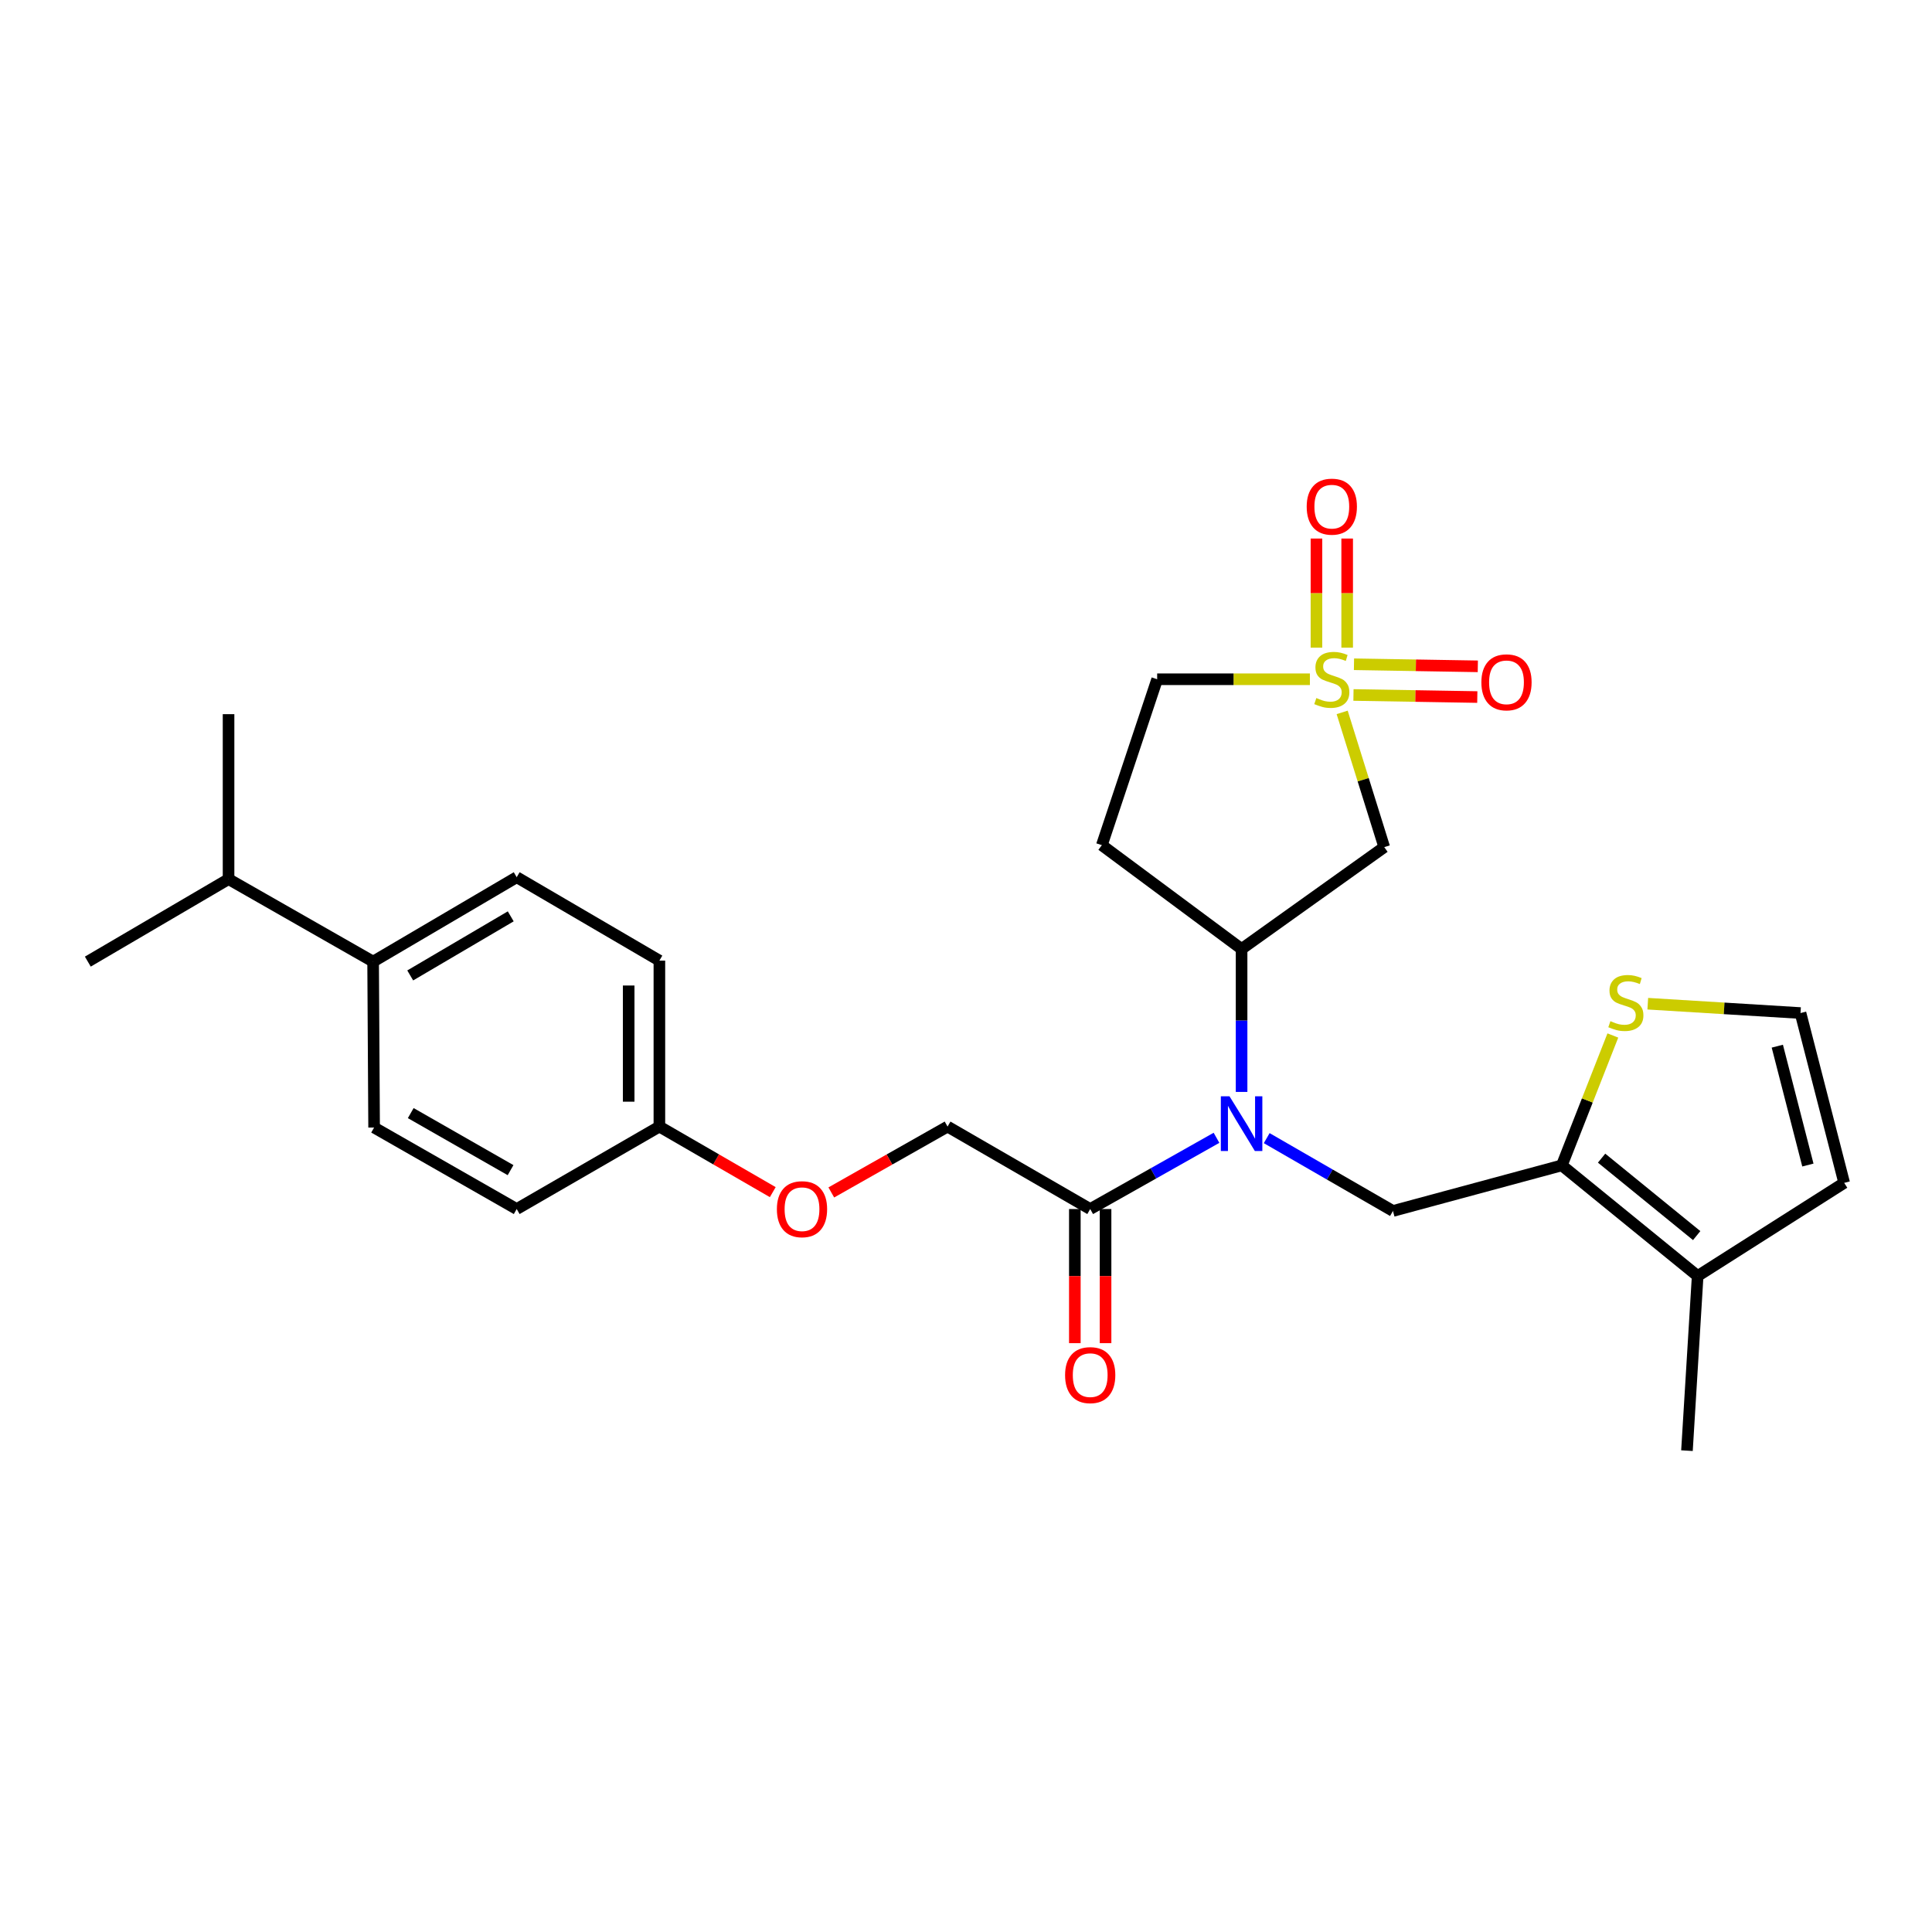 <?xml version='1.0' encoding='iso-8859-1'?>
<svg version='1.1' baseProfile='full'
              xmlns='http://www.w3.org/2000/svg'
                      xmlns:rdkit='http://www.rdkit.org/xml'
                      xmlns:xlink='http://www.w3.org/1999/xlink'
                  xml:space='preserve'
width='1000px' height='1000px' viewBox='0 0 1000 1000'>
<!-- END OF HEADER -->
<rect style='opacity:1.0;fill:#FFFFFF;stroke:none' width='1000' height='1000' x='0' y='0'> </rect>
<path class='bond-1' d='M 694.701,368.734 L 705.59,403.601' style='fill:none;fill-rule:evenodd;stroke:#CCCC00;stroke-width:6px;stroke-linecap:butt;stroke-linejoin:miter;stroke-opacity:1' />
<path class='bond-1' d='M 705.59,403.601 L 716.479,438.469' style='fill:none;fill-rule:evenodd;stroke:#000000;stroke-width:6px;stroke-linecap:butt;stroke-linejoin:miter;stroke-opacity:1' />
<path class='bond-8' d='M 697.294,335.223 L 697.294,306.986' style='fill:none;fill-rule:evenodd;stroke:#CCCC00;stroke-width:6px;stroke-linecap:butt;stroke-linejoin:miter;stroke-opacity:1' />
<path class='bond-8' d='M 697.294,306.986 L 697.294,278.749' style='fill:none;fill-rule:evenodd;stroke:#FF0000;stroke-width:6px;stroke-linecap:butt;stroke-linejoin:miter;stroke-opacity:1' />
<path class='bond-8' d='M 681.394,335.223 L 681.394,306.986' style='fill:none;fill-rule:evenodd;stroke:#CCCC00;stroke-width:6px;stroke-linecap:butt;stroke-linejoin:miter;stroke-opacity:1' />
<path class='bond-8' d='M 681.394,306.986 L 681.394,278.749' style='fill:none;fill-rule:evenodd;stroke:#FF0000;stroke-width:6px;stroke-linecap:butt;stroke-linejoin:miter;stroke-opacity:1' />
<path class='bond-9' d='M 700.552,359.717 L 732.6,360.252' style='fill:none;fill-rule:evenodd;stroke:#CCCC00;stroke-width:6px;stroke-linecap:butt;stroke-linejoin:miter;stroke-opacity:1' />
<path class='bond-9' d='M 732.6,360.252 L 764.648,360.787' style='fill:none;fill-rule:evenodd;stroke:#FF0000;stroke-width:6px;stroke-linecap:butt;stroke-linejoin:miter;stroke-opacity:1' />
<path class='bond-9' d='M 700.817,343.819 L 732.866,344.355' style='fill:none;fill-rule:evenodd;stroke:#CCCC00;stroke-width:6px;stroke-linecap:butt;stroke-linejoin:miter;stroke-opacity:1' />
<path class='bond-9' d='M 732.866,344.355 L 764.914,344.89' style='fill:none;fill-rule:evenodd;stroke:#FF0000;stroke-width:6px;stroke-linecap:butt;stroke-linejoin:miter;stroke-opacity:1' />
<path class='bond-12' d='M 678.004,351.579 L 638.476,351.579' style='fill:none;fill-rule:evenodd;stroke:#CCCC00;stroke-width:6px;stroke-linecap:butt;stroke-linejoin:miter;stroke-opacity:1' />
<path class='bond-12' d='M 638.476,351.579 L 598.947,351.579' style='fill:none;fill-rule:evenodd;stroke:#000000;stroke-width:6px;stroke-linecap:butt;stroke-linejoin:miter;stroke-opacity:1' />
<path class='bond-0' d='M 642.644,565.178 L 642.644,528.185' style='fill:none;fill-rule:evenodd;stroke:#0000FF;stroke-width:6px;stroke-linecap:butt;stroke-linejoin:miter;stroke-opacity:1' />
<path class='bond-0' d='M 642.644,528.185 L 642.644,491.193' style='fill:none;fill-rule:evenodd;stroke:#000000;stroke-width:6px;stroke-linecap:butt;stroke-linejoin:miter;stroke-opacity:1' />
<path class='bond-3' d='M 655.645,589.099 L 688.319,607.948' style='fill:none;fill-rule:evenodd;stroke:#0000FF;stroke-width:6px;stroke-linecap:butt;stroke-linejoin:miter;stroke-opacity:1' />
<path class='bond-3' d='M 688.319,607.948 L 720.992,626.797' style='fill:none;fill-rule:evenodd;stroke:#000000;stroke-width:6px;stroke-linecap:butt;stroke-linejoin:miter;stroke-opacity:1' />
<path class='bond-5' d='M 629.655,588.925 L 596.971,607.362' style='fill:none;fill-rule:evenodd;stroke:#0000FF;stroke-width:6px;stroke-linecap:butt;stroke-linejoin:miter;stroke-opacity:1' />
<path class='bond-5' d='M 596.971,607.362 L 564.286,625.799' style='fill:none;fill-rule:evenodd;stroke:#000000;stroke-width:6px;stroke-linecap:butt;stroke-linejoin:miter;stroke-opacity:1' />
<path class='bond-4' d='M 716.479,438.469 L 642.644,491.193' style='fill:none;fill-rule:evenodd;stroke:#000000;stroke-width:6px;stroke-linecap:butt;stroke-linejoin:miter;stroke-opacity:1' />
<path class='bond-2' d='M 808.395,603.195 L 720.992,626.797' style='fill:none;fill-rule:evenodd;stroke:#000000;stroke-width:6px;stroke-linecap:butt;stroke-linejoin:miter;stroke-opacity:1' />
<path class='bond-6' d='M 808.395,603.195 L 878.705,660.459' style='fill:none;fill-rule:evenodd;stroke:#000000;stroke-width:6px;stroke-linecap:butt;stroke-linejoin:miter;stroke-opacity:1' />
<path class='bond-6' d='M 828.982,599.457 L 878.199,639.542' style='fill:none;fill-rule:evenodd;stroke:#000000;stroke-width:6px;stroke-linecap:butt;stroke-linejoin:miter;stroke-opacity:1' />
<path class='bond-7' d='M 808.395,603.195 L 821.602,569.582' style='fill:none;fill-rule:evenodd;stroke:#000000;stroke-width:6px;stroke-linecap:butt;stroke-linejoin:miter;stroke-opacity:1' />
<path class='bond-7' d='M 821.602,569.582 L 834.808,535.969' style='fill:none;fill-rule:evenodd;stroke:#CCCC00;stroke-width:6px;stroke-linecap:butt;stroke-linejoin:miter;stroke-opacity:1' />
<path class='bond-27' d='M 642.644,491.193 L 570.311,437.462' style='fill:none;fill-rule:evenodd;stroke:#000000;stroke-width:6px;stroke-linecap:butt;stroke-linejoin:miter;stroke-opacity:1' />
<path class='bond-14' d='M 564.286,625.799 L 490.452,583.118' style='fill:none;fill-rule:evenodd;stroke:#000000;stroke-width:6px;stroke-linecap:butt;stroke-linejoin:miter;stroke-opacity:1' />
<path class='bond-15' d='M 556.337,625.799 L 556.337,660.507' style='fill:none;fill-rule:evenodd;stroke:#000000;stroke-width:6px;stroke-linecap:butt;stroke-linejoin:miter;stroke-opacity:1' />
<path class='bond-15' d='M 556.337,660.507 L 556.337,695.215' style='fill:none;fill-rule:evenodd;stroke:#FF0000;stroke-width:6px;stroke-linecap:butt;stroke-linejoin:miter;stroke-opacity:1' />
<path class='bond-15' d='M 572.236,625.799 L 572.236,660.507' style='fill:none;fill-rule:evenodd;stroke:#000000;stroke-width:6px;stroke-linecap:butt;stroke-linejoin:miter;stroke-opacity:1' />
<path class='bond-15' d='M 572.236,660.507 L 572.236,695.215' style='fill:none;fill-rule:evenodd;stroke:#FF0000;stroke-width:6px;stroke-linecap:butt;stroke-linejoin:miter;stroke-opacity:1' />
<path class='bond-13' d='M 878.705,660.459 L 954.545,612.249' style='fill:none;fill-rule:evenodd;stroke:#000000;stroke-width:6px;stroke-linecap:butt;stroke-linejoin:miter;stroke-opacity:1' />
<path class='bond-24' d='M 878.705,660.459 L 873.167,750.856' style='fill:none;fill-rule:evenodd;stroke:#000000;stroke-width:6px;stroke-linecap:butt;stroke-linejoin:miter;stroke-opacity:1' />
<path class='bond-10' d='M 852.889,519.516 L 892.416,521.934' style='fill:none;fill-rule:evenodd;stroke:#CCCC00;stroke-width:6px;stroke-linecap:butt;stroke-linejoin:miter;stroke-opacity:1' />
<path class='bond-10' d='M 892.416,521.934 L 931.942,524.352' style='fill:none;fill-rule:evenodd;stroke:#000000;stroke-width:6px;stroke-linecap:butt;stroke-linejoin:miter;stroke-opacity:1' />
<path class='bond-28' d='M 931.942,524.352 L 954.545,612.249' style='fill:none;fill-rule:evenodd;stroke:#000000;stroke-width:6px;stroke-linecap:butt;stroke-linejoin:miter;stroke-opacity:1' />
<path class='bond-28' d='M 919.934,541.496 L 935.757,603.024' style='fill:none;fill-rule:evenodd;stroke:#000000;stroke-width:6px;stroke-linecap:butt;stroke-linejoin:miter;stroke-opacity:1' />
<path class='bond-11' d='M 570.311,437.462 L 598.947,351.579' style='fill:none;fill-rule:evenodd;stroke:#000000;stroke-width:6px;stroke-linecap:butt;stroke-linejoin:miter;stroke-opacity:1' />
<path class='bond-17' d='M 490.452,583.118 L 460.366,600.162' style='fill:none;fill-rule:evenodd;stroke:#000000;stroke-width:6px;stroke-linecap:butt;stroke-linejoin:miter;stroke-opacity:1' />
<path class='bond-17' d='M 460.366,600.162 L 430.28,617.207' style='fill:none;fill-rule:evenodd;stroke:#FF0000;stroke-width:6px;stroke-linecap:butt;stroke-linejoin:miter;stroke-opacity:1' />
<path class='bond-16' d='M 193.124,497.729 L 267.445,454.041' style='fill:none;fill-rule:evenodd;stroke:#000000;stroke-width:6px;stroke-linecap:butt;stroke-linejoin:miter;stroke-opacity:1' />
<path class='bond-16' d='M 212.33,504.883 L 264.354,474.301' style='fill:none;fill-rule:evenodd;stroke:#000000;stroke-width:6px;stroke-linecap:butt;stroke-linejoin:miter;stroke-opacity:1' />
<path class='bond-21' d='M 193.124,497.729 L 118.3,455.03' style='fill:none;fill-rule:evenodd;stroke:#000000;stroke-width:6px;stroke-linecap:butt;stroke-linejoin:miter;stroke-opacity:1' />
<path class='bond-29' d='M 193.124,497.729 L 193.637,583.612' style='fill:none;fill-rule:evenodd;stroke:#000000;stroke-width:6px;stroke-linecap:butt;stroke-linejoin:miter;stroke-opacity:1' />
<path class='bond-20' d='M 399.983,617.049 L 370.641,600.084' style='fill:none;fill-rule:evenodd;stroke:#FF0000;stroke-width:6px;stroke-linecap:butt;stroke-linejoin:miter;stroke-opacity:1' />
<path class='bond-20' d='M 370.641,600.084 L 341.298,583.118' style='fill:none;fill-rule:evenodd;stroke:#000000;stroke-width:6px;stroke-linecap:butt;stroke-linejoin:miter;stroke-opacity:1' />
<path class='bond-18' d='M 267.445,454.041 L 341.298,497.217' style='fill:none;fill-rule:evenodd;stroke:#000000;stroke-width:6px;stroke-linecap:butt;stroke-linejoin:miter;stroke-opacity:1' />
<path class='bond-19' d='M 193.637,583.612 L 267.445,625.799' style='fill:none;fill-rule:evenodd;stroke:#000000;stroke-width:6px;stroke-linecap:butt;stroke-linejoin:miter;stroke-opacity:1' />
<path class='bond-19' d='M 212.598,576.136 L 264.264,605.667' style='fill:none;fill-rule:evenodd;stroke:#000000;stroke-width:6px;stroke-linecap:butt;stroke-linejoin:miter;stroke-opacity:1' />
<path class='bond-22' d='M 341.298,583.118 L 267.445,625.799' style='fill:none;fill-rule:evenodd;stroke:#000000;stroke-width:6px;stroke-linecap:butt;stroke-linejoin:miter;stroke-opacity:1' />
<path class='bond-23' d='M 341.298,583.118 L 341.298,497.217' style='fill:none;fill-rule:evenodd;stroke:#000000;stroke-width:6px;stroke-linecap:butt;stroke-linejoin:miter;stroke-opacity:1' />
<path class='bond-23' d='M 325.398,570.232 L 325.398,510.102' style='fill:none;fill-rule:evenodd;stroke:#000000;stroke-width:6px;stroke-linecap:butt;stroke-linejoin:miter;stroke-opacity:1' />
<path class='bond-25' d='M 118.3,455.03 L 118.3,369.651' style='fill:none;fill-rule:evenodd;stroke:#000000;stroke-width:6px;stroke-linecap:butt;stroke-linejoin:miter;stroke-opacity:1' />
<path class='bond-26' d='M 118.3,455.03 L 45.455,497.729' style='fill:none;fill-rule:evenodd;stroke:#000000;stroke-width:6px;stroke-linecap:butt;stroke-linejoin:miter;stroke-opacity:1' />
<path  class='atom-0' d='M 681.344 361.299
Q 681.664 361.419, 682.984 361.979
Q 684.304 362.539, 685.744 362.899
Q 687.224 363.219, 688.664 363.219
Q 691.344 363.219, 692.904 361.939
Q 694.464 360.619, 694.464 358.339
Q 694.464 356.779, 693.664 355.819
Q 692.904 354.859, 691.704 354.339
Q 690.504 353.819, 688.504 353.219
Q 685.984 352.459, 684.464 351.739
Q 682.984 351.019, 681.904 349.499
Q 680.864 347.979, 680.864 345.419
Q 680.864 341.859, 683.264 339.659
Q 685.704 337.459, 690.504 337.459
Q 693.784 337.459, 697.504 339.019
L 696.584 342.099
Q 693.184 340.699, 690.624 340.699
Q 687.864 340.699, 686.344 341.859
Q 684.824 342.979, 684.864 344.939
Q 684.864 346.459, 685.624 347.379
Q 686.424 348.299, 687.544 348.819
Q 688.704 349.339, 690.624 349.939
Q 693.184 350.739, 694.704 351.539
Q 696.224 352.339, 697.304 353.979
Q 698.424 355.579, 698.424 358.339
Q 698.424 362.259, 695.784 364.379
Q 693.184 366.459, 688.824 366.459
Q 686.304 366.459, 684.384 365.899
Q 682.504 365.379, 680.264 364.459
L 681.344 361.299
' fill='#CCCC00'/>
<path  class='atom-1' d='M 636.384 567.438
L 645.664 582.438
Q 646.584 583.918, 648.064 586.598
Q 649.544 589.278, 649.624 589.438
L 649.624 567.438
L 653.384 567.438
L 653.384 595.758
L 649.504 595.758
L 639.544 579.358
Q 638.384 577.438, 637.144 575.238
Q 635.944 573.038, 635.584 572.358
L 635.584 595.758
L 631.904 595.758
L 631.904 567.438
L 636.384 567.438
' fill='#0000FF'/>
<path  class='atom-8' d='M 833.545 528.542
Q 833.865 528.662, 835.185 529.222
Q 836.505 529.782, 837.945 530.142
Q 839.425 530.462, 840.865 530.462
Q 843.545 530.462, 845.105 529.182
Q 846.665 527.862, 846.665 525.582
Q 846.665 524.022, 845.865 523.062
Q 845.105 522.102, 843.905 521.582
Q 842.705 521.062, 840.705 520.462
Q 838.185 519.702, 836.665 518.982
Q 835.185 518.262, 834.105 516.742
Q 833.065 515.222, 833.065 512.662
Q 833.065 509.102, 835.465 506.902
Q 837.905 504.702, 842.705 504.702
Q 845.985 504.702, 849.705 506.262
L 848.785 509.342
Q 845.385 507.942, 842.825 507.942
Q 840.065 507.942, 838.545 509.102
Q 837.025 510.222, 837.065 512.182
Q 837.065 513.702, 837.825 514.622
Q 838.625 515.542, 839.745 516.062
Q 840.905 516.582, 842.825 517.182
Q 845.385 517.982, 846.905 518.782
Q 848.425 519.582, 849.505 521.222
Q 850.625 522.822, 850.625 525.582
Q 850.625 529.502, 847.985 531.622
Q 845.385 533.702, 841.025 533.702
Q 838.505 533.702, 836.585 533.142
Q 834.705 532.622, 832.465 531.702
L 833.545 528.542
' fill='#CCCC00'/>
<path  class='atom-9' d='M 676.344 262.242
Q 676.344 255.442, 679.704 251.642
Q 683.064 247.842, 689.344 247.842
Q 695.624 247.842, 698.984 251.642
Q 702.344 255.442, 702.344 262.242
Q 702.344 269.122, 698.944 273.042
Q 695.544 276.922, 689.344 276.922
Q 683.104 276.922, 679.704 273.042
Q 676.344 269.162, 676.344 262.242
M 689.344 273.722
Q 693.664 273.722, 695.984 270.842
Q 698.344 267.922, 698.344 262.242
Q 698.344 256.682, 695.984 253.882
Q 693.664 251.042, 689.344 251.042
Q 685.024 251.042, 682.664 253.842
Q 680.344 256.642, 680.344 262.242
Q 680.344 267.962, 682.664 270.842
Q 685.024 273.722, 689.344 273.722
' fill='#FF0000'/>
<path  class='atom-10' d='M 766.758 353.169
Q 766.758 346.369, 770.118 342.569
Q 773.478 338.769, 779.758 338.769
Q 786.038 338.769, 789.398 342.569
Q 792.758 346.369, 792.758 353.169
Q 792.758 360.049, 789.358 363.969
Q 785.958 367.849, 779.758 367.849
Q 773.518 367.849, 770.118 363.969
Q 766.758 360.089, 766.758 353.169
M 779.758 364.649
Q 784.078 364.649, 786.398 361.769
Q 788.758 358.849, 788.758 353.169
Q 788.758 347.609, 786.398 344.809
Q 784.078 341.969, 779.758 341.969
Q 775.438 341.969, 773.078 344.769
Q 770.758 347.569, 770.758 353.169
Q 770.758 358.889, 773.078 361.769
Q 775.438 364.649, 779.758 364.649
' fill='#FF0000'/>
<path  class='atom-16' d='M 551.286 711.762
Q 551.286 704.962, 554.646 701.162
Q 558.006 697.362, 564.286 697.362
Q 570.566 697.362, 573.926 701.162
Q 577.286 704.962, 577.286 711.762
Q 577.286 718.642, 573.886 722.562
Q 570.486 726.442, 564.286 726.442
Q 558.046 726.442, 554.646 722.562
Q 551.286 718.682, 551.286 711.762
M 564.286 723.242
Q 568.606 723.242, 570.926 720.362
Q 573.286 717.442, 573.286 711.762
Q 573.286 706.202, 570.926 703.402
Q 568.606 700.562, 564.286 700.562
Q 559.966 700.562, 557.606 703.362
Q 555.286 706.162, 555.286 711.762
Q 555.286 717.482, 557.606 720.362
Q 559.966 723.242, 564.286 723.242
' fill='#FF0000'/>
<path  class='atom-18' d='M 402.115 625.879
Q 402.115 619.079, 405.475 615.279
Q 408.835 611.479, 415.115 611.479
Q 421.395 611.479, 424.755 615.279
Q 428.115 619.079, 428.115 625.879
Q 428.115 632.759, 424.715 636.679
Q 421.315 640.559, 415.115 640.559
Q 408.875 640.559, 405.475 636.679
Q 402.115 632.799, 402.115 625.879
M 415.115 637.359
Q 419.435 637.359, 421.755 634.479
Q 424.115 631.559, 424.115 625.879
Q 424.115 620.319, 421.755 617.519
Q 419.435 614.679, 415.115 614.679
Q 410.795 614.679, 408.435 617.479
Q 406.115 620.279, 406.115 625.879
Q 406.115 631.599, 408.435 634.479
Q 410.795 637.359, 415.115 637.359
' fill='#FF0000'/>
</svg>
